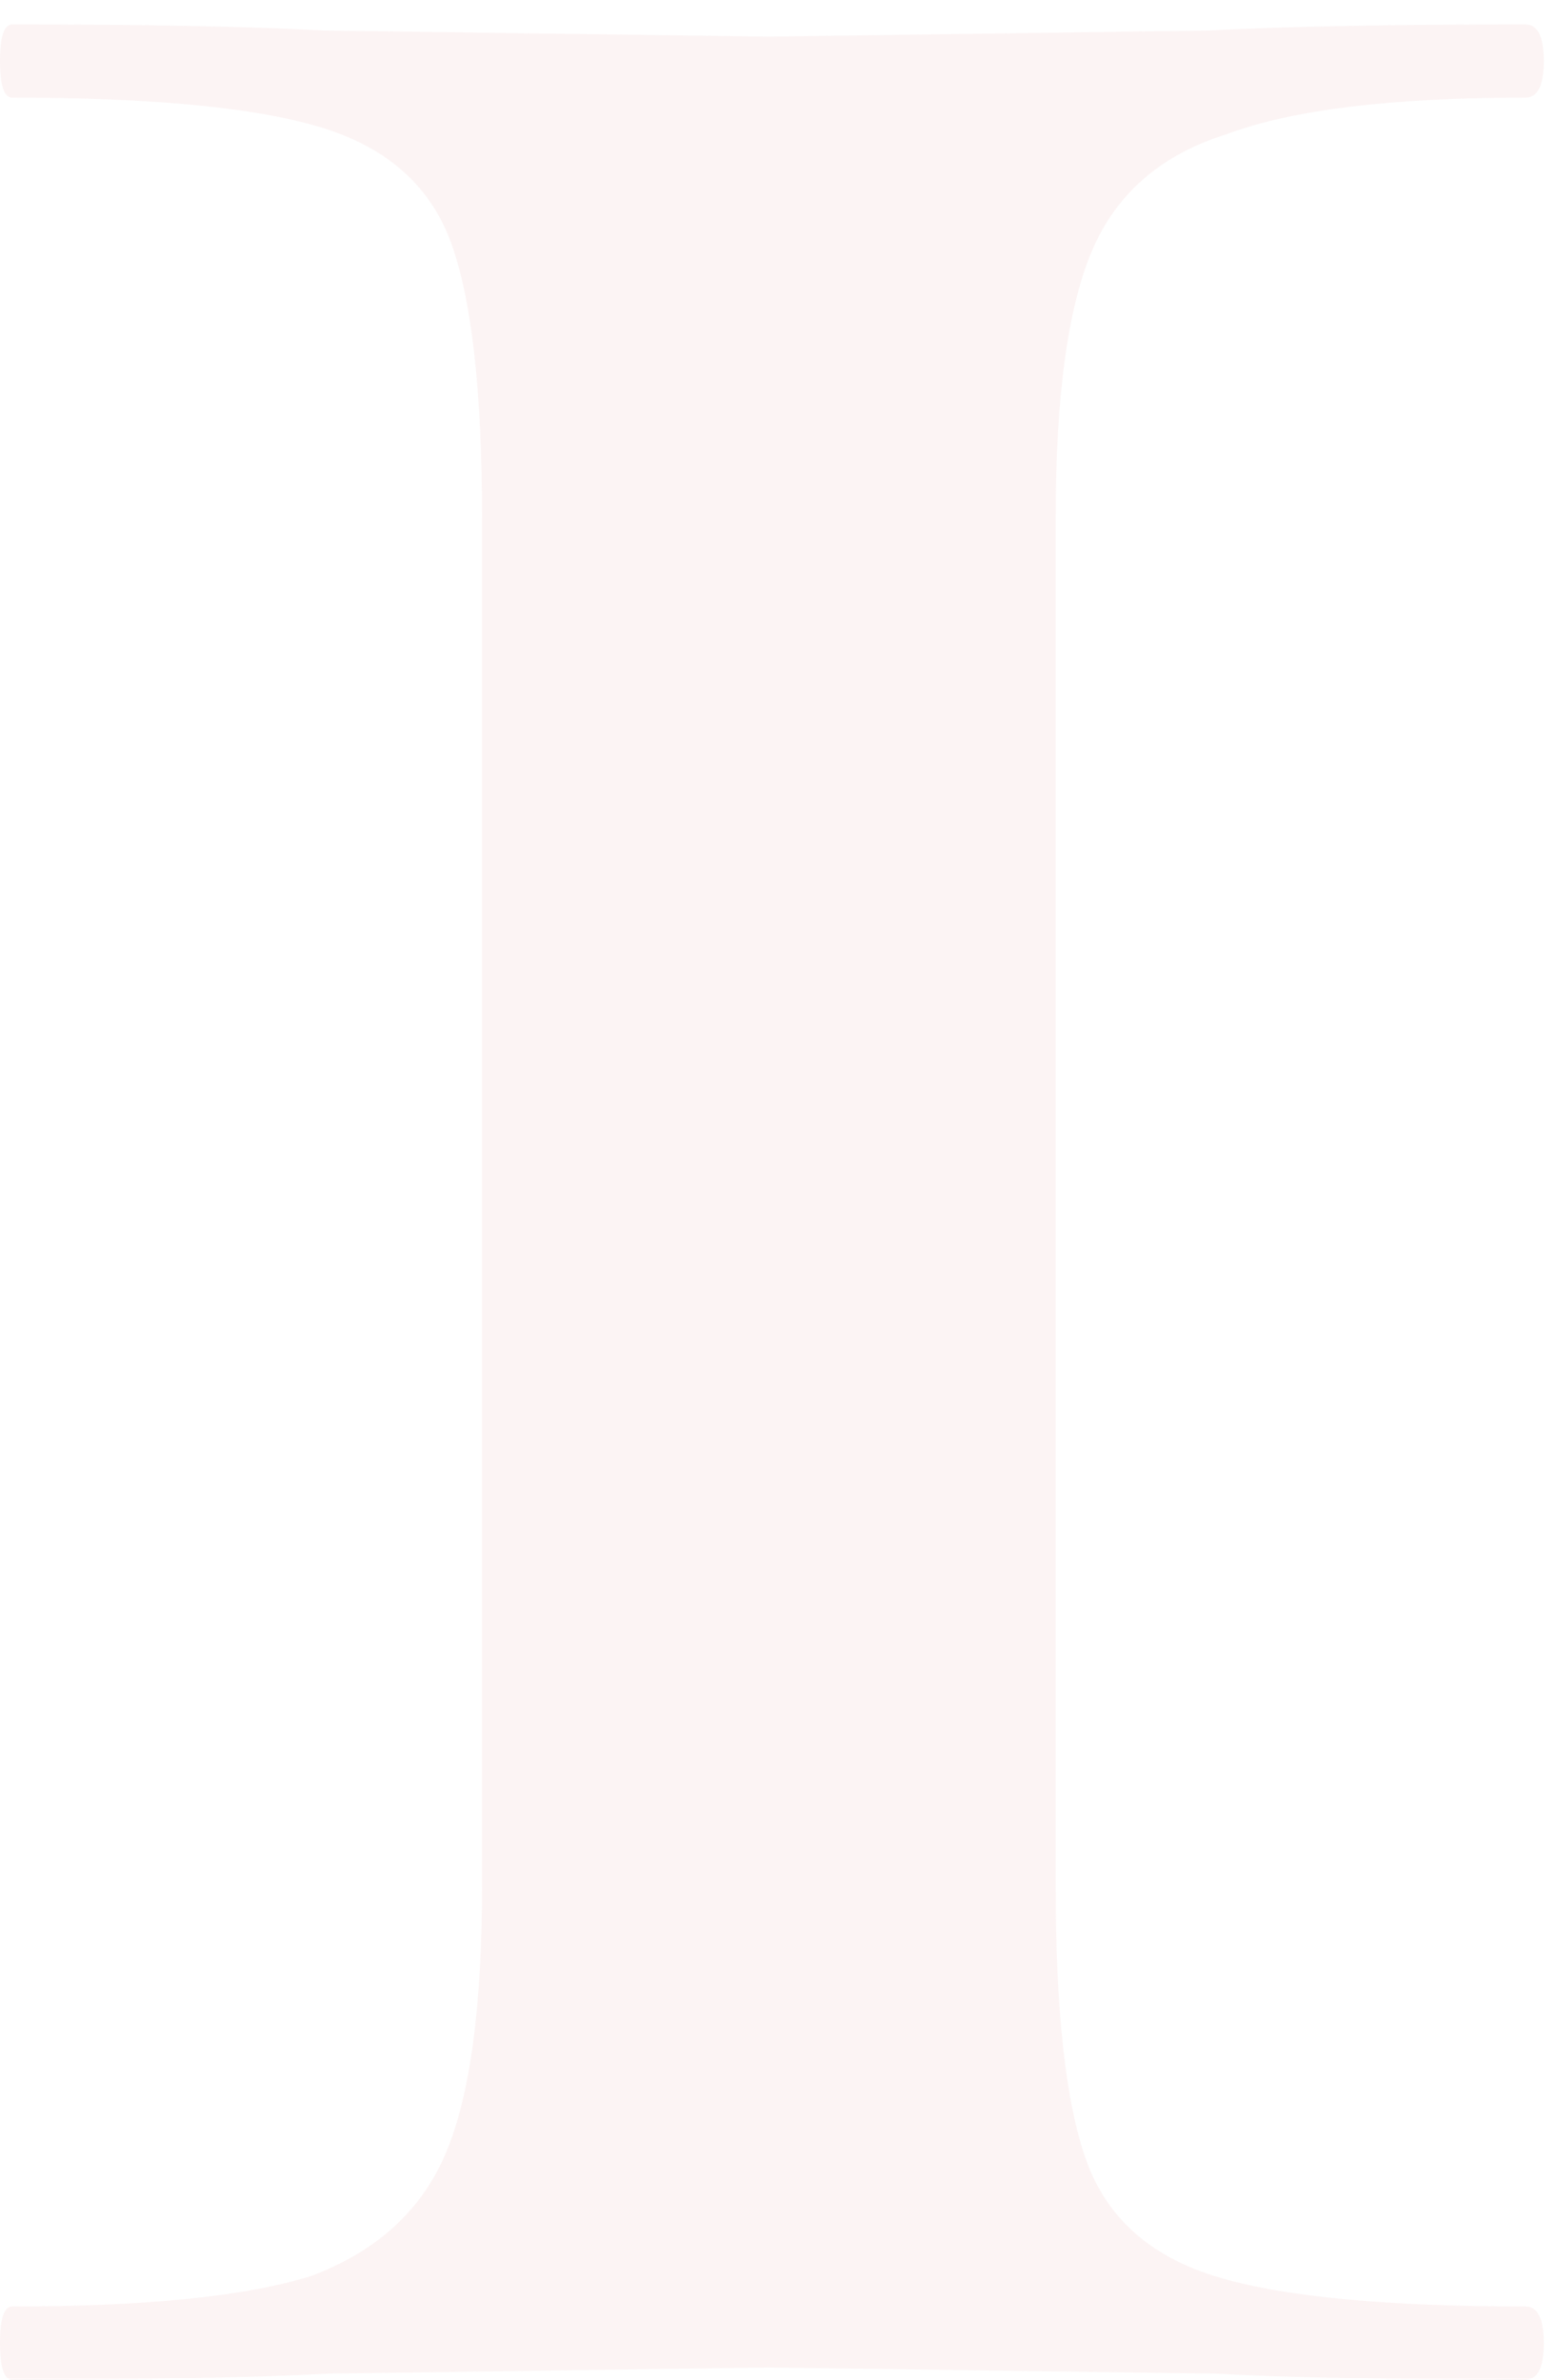 <?xml version="1.0" encoding="UTF-8"?> <svg xmlns="http://www.w3.org/2000/svg" width="51" height="78" viewBox="0 0 51 78" fill="none"> <path opacity="0.05" d="M15.8 17C15.8 12.867 15.467 9.867 14.8 8C14.133 6.133 12.733 4.867 10.6 4.2C8.467 3.533 5.067 3.2 0.4 3.2C0.133 3.2 5.66244e-07 2.8 5.66244e-07 2C5.66244e-07 1.2 0.133 0.8 0.4 0.8C4.8 0.8 8.2 0.867 10.6 1L25.2 1.2L39.6 1C42.133 0.867 45.6 0.8 50 0.8C50.4 0.8 50.6 1.2 50.6 2C50.6 2.8 50.4 3.2 50 3.2C45.6 3.2 42.333 3.6 40.2 4.4C38.067 5.067 36.6 6.333 35.8 8.2C35 10.067 34.6 13 34.6 17V61.8C34.6 65.933 34.933 68.933 35.6 70.8C36.267 72.667 37.667 73.933 39.8 74.6C41.933 75.267 45.333 75.6 50 75.6C50.4 75.6 50.6 76 50.6 76.8C50.6 77.6 50.4 78 50 78C45.6 78 42.2 77.933 39.8 77.8L25.2 77.6L10.8 77.8C8.267 77.933 4.8 78 0.4 78C0.133 78 5.66244e-07 77.6 5.66244e-07 76.8C5.66244e-07 76 0.133 75.6 0.4 75.6C4.8 75.6 8.067 75.267 10.2 74.6C12.333 73.8 13.8 72.467 14.6 70.6C15.4 68.733 15.8 65.8 15.8 61.8V17Z" fill="#C01A20"></path> </svg> 